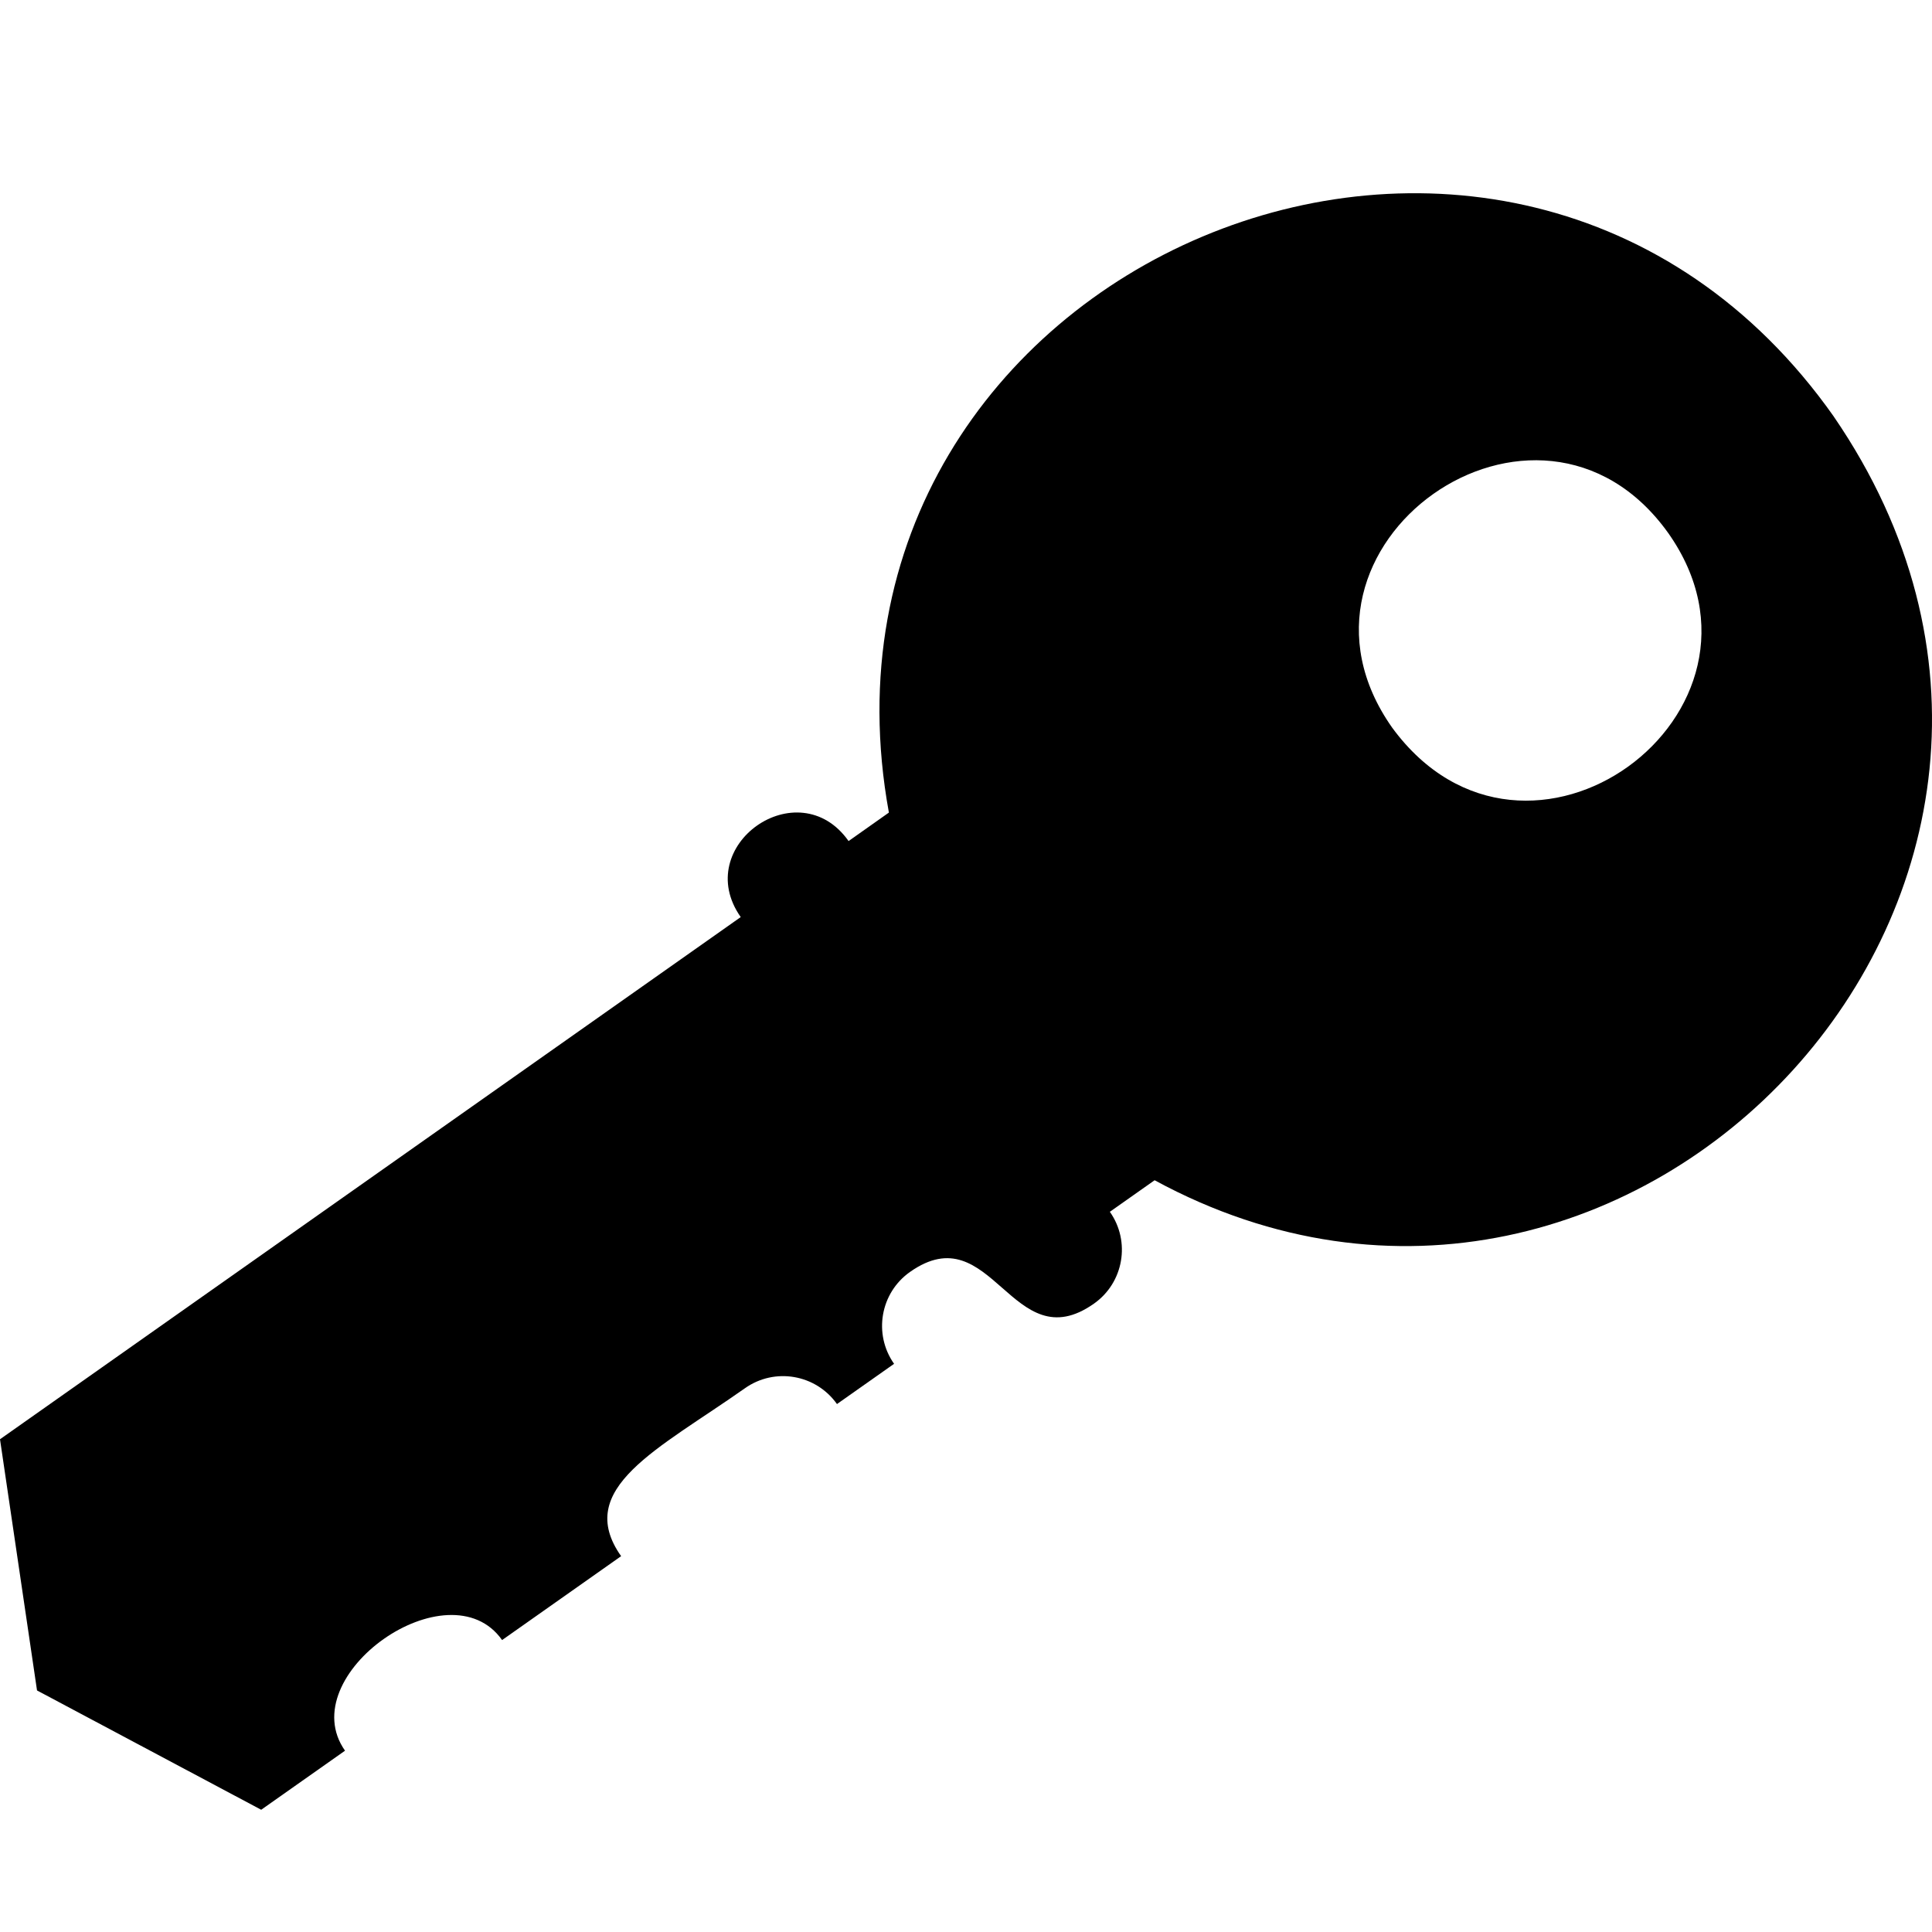<?xml version="1.0" encoding="UTF-8" standalone="no"?>
<!-- Created with Inkscape (http://www.inkscape.org/) -->

<svg
   width="100"
   height="100"
   viewBox="0 0 26.458 26.458"
   version="1.1"
   id="svg1534"
   inkscape:version="1.1.2 (0a00cf5339, 2022-02-04)"
   sodipodi:docname="key-alt.svg"
   xmlns:inkscape="http://www.inkscape.org/namespaces/inkscape"
   xmlns:sodipodi="http://sodipodi.sourceforge.net/DTD/sodipodi-0.dtd"
   xmlns="http://www.w3.org/2000/svg"
   xmlns:svg="http://www.w3.org/2000/svg">
  <sodipodi:namedview
     id="namedview1536"
     pagecolor="#ffffff"
     bordercolor="#666666"
     borderopacity="1.0"
     inkscape:pageshadow="2"
     inkscape:pageopacity="0.0"
     inkscape:pagecheckerboard="0"
     inkscape:document-units="mm"
     showgrid="false"
     units="px"
     inkscape:zoom="0.44186308"
     inkscape:cx="397.18186"
     inkscape:cy="560.12827"
     inkscape:window-width="1366"
     inkscape:window-height="704"
     inkscape:window-x="0"
     inkscape:window-y="0"
     inkscape:window-maximized="1"
     inkscape:current-layer="layer1" />
  <defs
     id="defs1531" />
  <g
     inkscape:label="Layer 1"
     inkscape:groupmode="layer"
     id="layer1">
    <path
       id="path4876-3_5_"
       d="M 25.112,5.703 C 20.683,-0.576 10.803,3.605 12.173,11.128 l -0.552,0.39 c -0.688,-0.975 -2.164,0.063 -1.477,1.041 L 0,19.71 l 0.507,3.44 3.07,1.634 1.148,-0.809 C 3.998,22.942 6.151,21.432 6.876,22.46 l 1.63,-1.149 c -0.655,-0.929 0.51,-1.464 1.695,-2.299 0.408,-0.289 0.972,-0.192 1.261,0.216 l 0.782,-0.551 c -0.287,-0.408 -0.189,-0.972 0.219,-1.259 1.124,-0.791 1.396,1.225 2.518,0.435 0.408,-0.287 0.505,-0.851 0.218,-1.258 l 0.613,-0.432 c 6.529,3.545 13.677,-4.076 9.301,-10.458 z m -2.266,1.597 c 1.74,2.466 -1.942,5.172 -3.78,2.666 -1.758,-2.491 1.999,-5.158 3.78,-2.666 z"
       style="stroke-width:0.418" />
  </g>
</svg>
